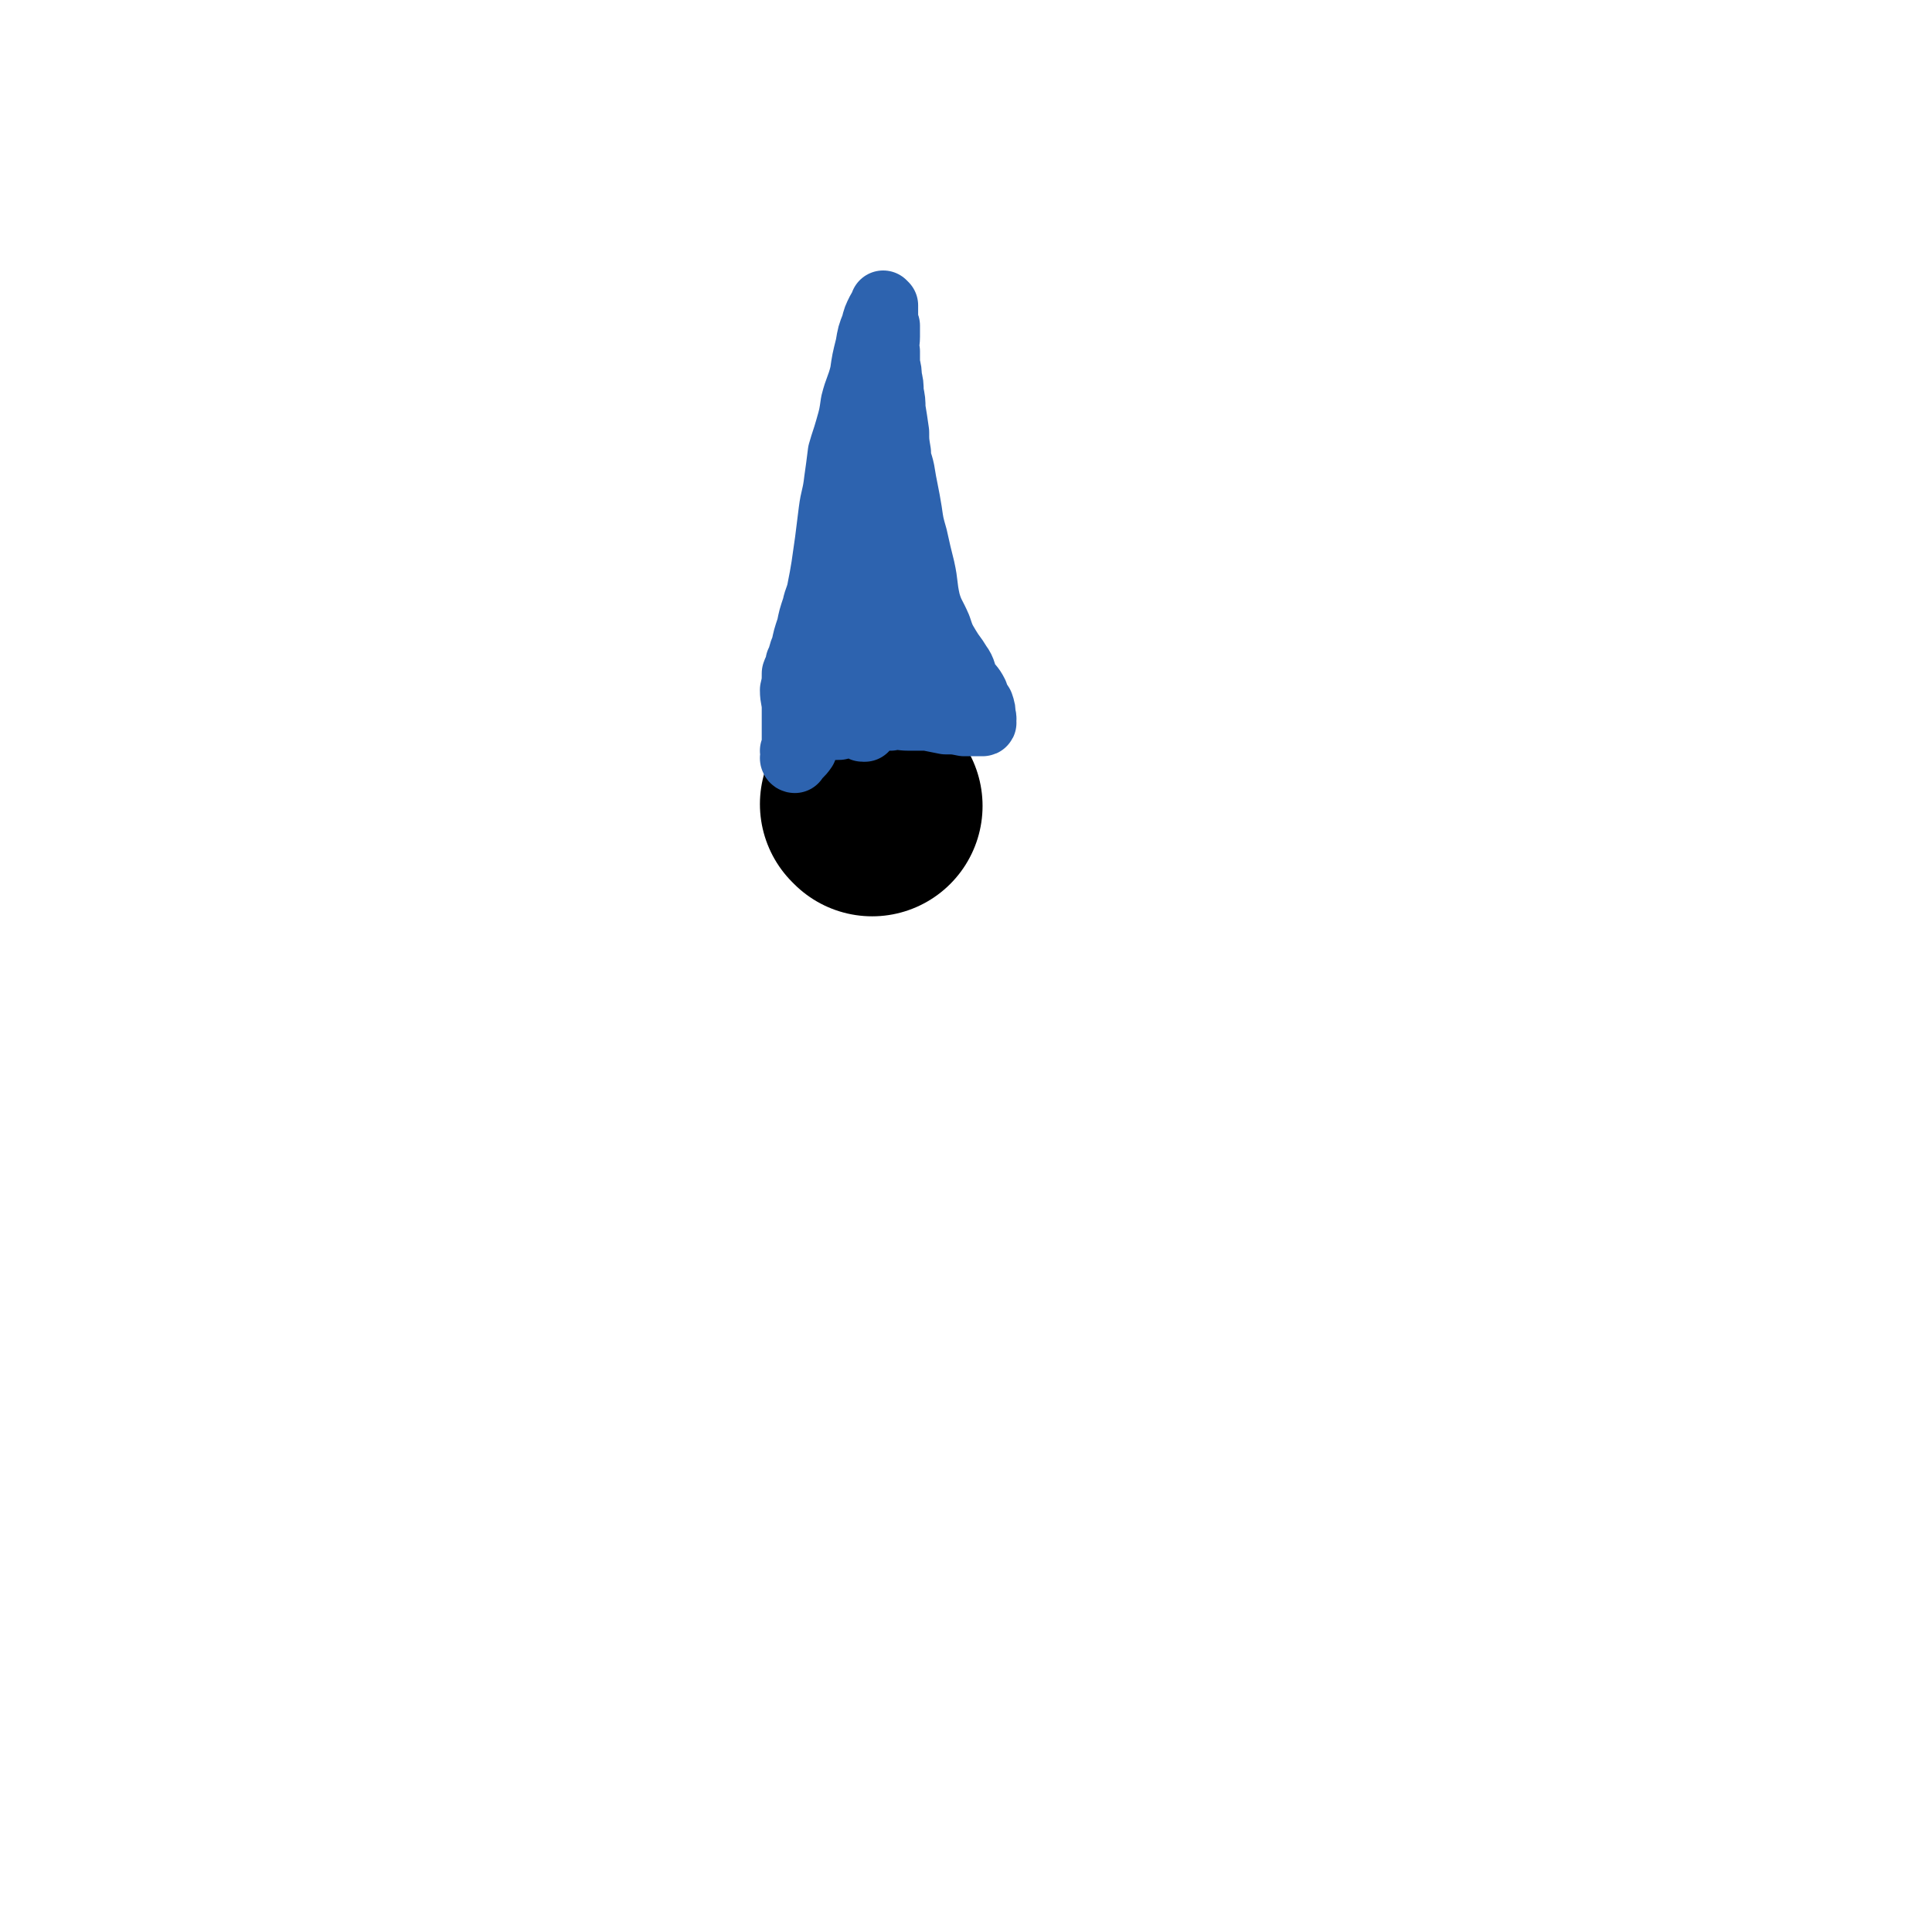 <svg viewBox='0 0 1050 1050' version='1.1' xmlns='http://www.w3.org/2000/svg' xmlns:xlink='http://www.w3.org/1999/xlink'><g fill='none' stroke='#000000' stroke-width='120' stroke-linecap='round' stroke-linejoin='round'><path d='M474,438c0,0 -1,-1 -1,-1 0,0 0,0 1,1 0,0 0,0 0,0 0,0 -1,-1 -1,-1 0,0 0,0 1,1 0,0 0,0 0,0 '/></g>
<g fill='none' stroke='#2D63AF' stroke-width='36' stroke-linecap='round' stroke-linejoin='round'><path d='M439,397c0,0 -1,-1 -1,-1 0,0 0,0 1,1 0,0 0,0 0,0 0,0 -1,-1 -1,-1 0,0 0,0 1,1 0,0 0,0 0,0 0,0 -1,-1 -1,-1 0,0 0,0 1,1 0,0 0,0 0,0 0,0 -1,-1 -1,-1 2,0 2,1 5,1 6,-1 6,-2 13,-2 4,-1 4,-1 9,-1 5,-1 5,-2 10,-3 4,-1 4,-1 9,-1 5,-1 5,0 10,0 5,0 5,0 10,0 5,1 5,1 10,2 5,0 5,0 10,1 3,0 3,0 5,0 2,0 2,0 4,0 0,0 0,0 0,0 1,0 1,0 1,0 0,0 0,0 0,0 1,0 0,-1 0,-1 0,0 0,0 0,1 0,0 0,0 0,0 0,-2 1,-2 0,-4 0,-3 0,-3 -1,-6 -2,-3 -2,-3 -3,-6 -2,-4 -3,-4 -5,-7 -2,-4 -1,-5 -4,-9 -3,-5 -3,-4 -6,-9 -3,-5 -3,-5 -5,-11 -3,-7 -4,-7 -6,-14 -2,-9 -1,-9 -3,-18 -2,-8 -2,-8 -4,-17 -2,-7 -2,-7 -3,-14 -1,-6 -1,-6 -2,-11 -1,-5 -1,-5 -2,-11 -1,-5 -2,-5 -2,-10 -1,-6 -1,-6 -1,-11 -1,-7 -1,-7 -2,-13 0,-4 0,-4 -1,-9 0,-4 0,-4 -1,-8 0,-3 0,-3 -1,-7 0,-4 0,-4 0,-7 -1,-4 0,-4 0,-8 0,-3 0,-3 0,-6 -1,-3 -1,-3 -1,-6 0,-1 0,-1 0,-3 0,-1 0,-1 0,-1 0,-1 0,-1 0,-1 0,0 0,0 0,0 0,0 -1,-1 -1,-1 0,0 0,1 1,1 0,0 0,0 0,0 0,0 -1,-1 -1,-1 0,0 1,1 1,1 -1,1 -2,1 -3,3 -2,4 -2,4 -3,8 -2,5 -2,5 -3,11 -2,8 -2,8 -3,15 -2,8 -3,8 -5,16 -1,7 -1,7 -3,14 -2,7 -2,6 -4,13 -1,8 -1,8 -2,15 -1,9 -2,9 -3,17 -1,8 -1,8 -2,16 -1,7 -1,7 -2,14 -1,6 -1,6 -2,11 -1,6 -2,6 -3,11 -2,6 -2,6 -3,11 -2,6 -2,6 -3,11 -2,4 -1,4 -3,8 0,3 -1,3 -2,6 0,4 0,5 -1,9 0,5 1,5 1,10 0,4 0,4 0,8 0,3 0,3 0,6 0,3 0,3 0,5 0,1 0,1 0,2 0,1 0,1 0,2 0,0 0,0 0,0 0,0 0,0 0,1 0,0 0,0 0,0 0,0 -1,-1 -1,-1 0,0 0,0 1,1 0,0 0,0 0,1 0,0 0,0 0,0 0,0 0,0 0,1 0,0 0,0 0,0 0,1 0,1 0,1 0,1 0,1 0,1 0,0 0,0 0,0 0,0 -1,-1 -1,-1 0,0 0,0 1,1 0,0 0,0 0,0 0,0 -1,-1 -1,-1 0,0 0,0 1,1 0,0 0,0 0,0 0,0 -1,-1 -1,-1 0,0 0,1 1,1 2,-3 3,-3 5,-6 3,-8 3,-8 5,-16 3,-10 3,-10 5,-20 3,-9 2,-9 4,-19 1,-9 1,-9 3,-18 1,-9 1,-9 2,-18 0,-7 0,-7 1,-13 0,-4 1,-4 2,-7 0,-2 0,-2 1,-4 0,-1 0,-1 1,-2 0,0 0,0 0,0 0,0 0,0 0,0 0,0 -1,-1 -1,-1 0,0 0,0 1,1 0,0 -1,0 0,1 0,4 1,4 1,9 0,7 0,7 0,14 0,9 0,9 0,18 0,8 0,8 0,16 0,8 0,8 0,15 0,6 -1,6 0,12 0,4 0,4 1,8 0,3 0,3 1,5 1,3 1,3 2,5 1,1 2,1 3,2 0,0 -1,1 0,1 0,0 0,0 1,0 0,-1 -1,-2 0,-3 0,-4 0,-4 1,-8 0,-7 0,-7 1,-14 0,-7 0,-7 0,-15 0,-7 -1,-7 0,-14 0,-8 1,-8 1,-16 1,-7 1,-7 1,-14 1,-7 1,-7 1,-14 0,-6 0,-6 0,-11 0,-4 0,-4 0,-7 0,-2 0,-2 0,-5 0,-1 0,-1 0,-1 0,-2 0,-2 0,-3 0,0 0,0 0,-1 0,0 0,0 0,0 0,0 -1,-1 -1,-1 0,0 0,0 1,1 1,2 1,1 1,3 2,6 2,6 3,11 2,8 2,8 4,15 1,7 1,7 3,14 1,6 0,6 2,12 1,6 1,6 3,11 1,5 1,5 2,10 1,4 1,4 2,8 0,2 0,2 1,4 0,1 0,1 0,2 0,0 0,0 0,0 0,0 -1,-1 -1,-1 0,1 1,2 1,3 -1,1 -1,1 -1,2 -1,1 -1,2 0,3 0,1 0,0 1,1 0,0 0,0 0,0 '/></g>
</svg>